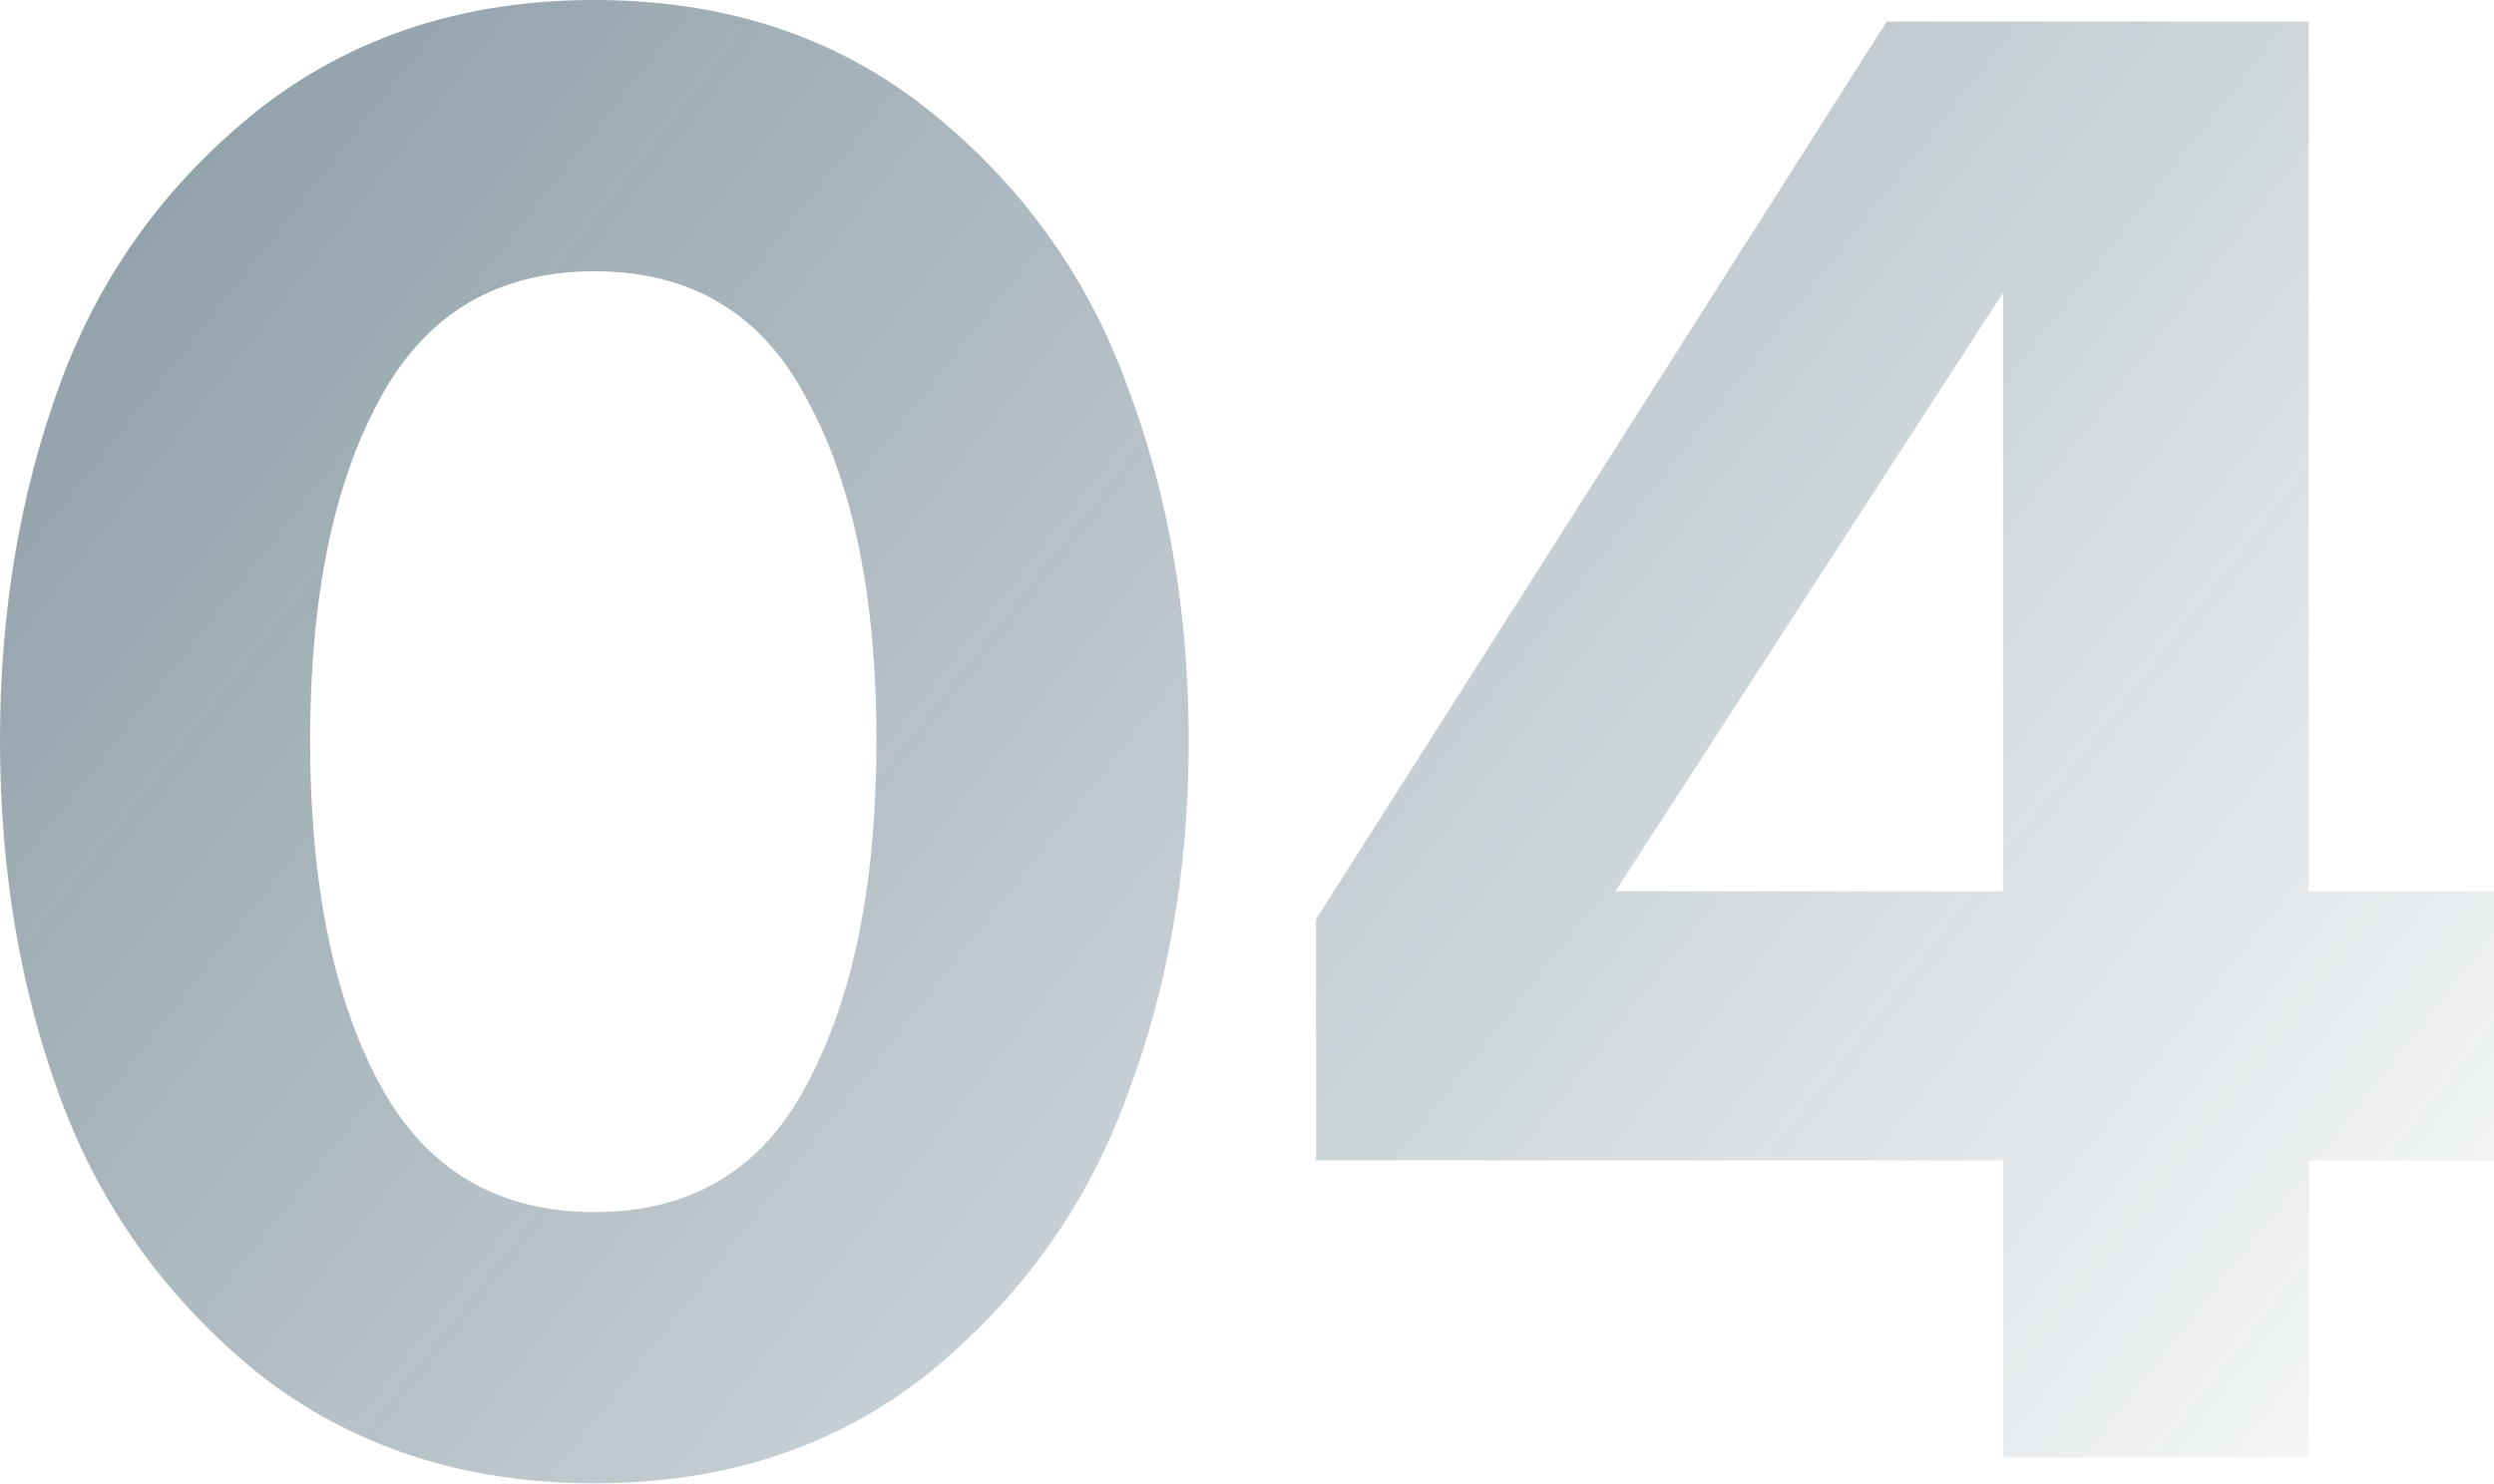 <?xml version="1.0" encoding="UTF-8"?> <svg xmlns="http://www.w3.org/2000/svg" width="556" height="331" viewBox="0 0 556 331" fill="none"> <path opacity="0.5" d="M206.919 306.298C186.435 322.621 161.63 330.783 132.505 330.783C103.379 330.783 78.415 322.621 57.611 306.298C37.127 289.655 22.404 269.171 13.442 244.846C4.481 220.522 -0 193.957 -0 165.151C-0 136.346 4.481 109.781 13.442 85.456C22.404 61.132 37.127 40.808 57.611 24.485C78.415 8.161 103.379 -6.10467e-05 132.505 -6.10467e-05C161.63 -6.10467e-05 186.435 8.161 206.919 24.485C227.403 40.808 242.126 61.132 251.087 85.456C260.369 109.781 265.01 136.346 265.01 165.151C265.01 193.957 260.369 220.522 251.087 244.846C242.126 269.171 227.403 289.655 206.919 306.298ZM84.496 241.486C94.738 260.689 110.741 270.291 132.505 270.291C154.269 270.291 170.112 260.689 180.034 241.486C190.276 222.282 195.397 196.837 195.397 165.151C195.397 133.465 190.276 108.18 180.034 89.297C170.112 70.093 154.269 60.491 132.505 60.491C110.741 60.491 94.738 70.093 84.496 89.297C74.254 108.18 69.133 133.465 69.133 165.151C69.133 196.837 74.254 222.282 84.496 241.486ZM514.714 325.022H446.541V258.769H293.392V204.999L420.616 4.801H514.714V198.758H556.001V258.769H514.714V325.022ZM446.541 198.758V65.292L360.124 198.758H446.541Z" fill="url(#paint0_linear_306_170)"></path> <defs> <linearGradient id="paint0_linear_306_170" x1="-16.323" y1="33.178" x2="507.208" y2="443.879" gradientUnits="userSpaceOnUse"> <stop stop-color="#15384B"></stop> <stop stop-color="#15384B"></stop> <stop offset="0" stop-color="#15384B"></stop> <stop offset="1" stop-color="#15384B" stop-opacity="0"></stop> <stop offset="1" stop-color="#15384B" stop-opacity="0"></stop> </linearGradient> </defs> </svg> 
